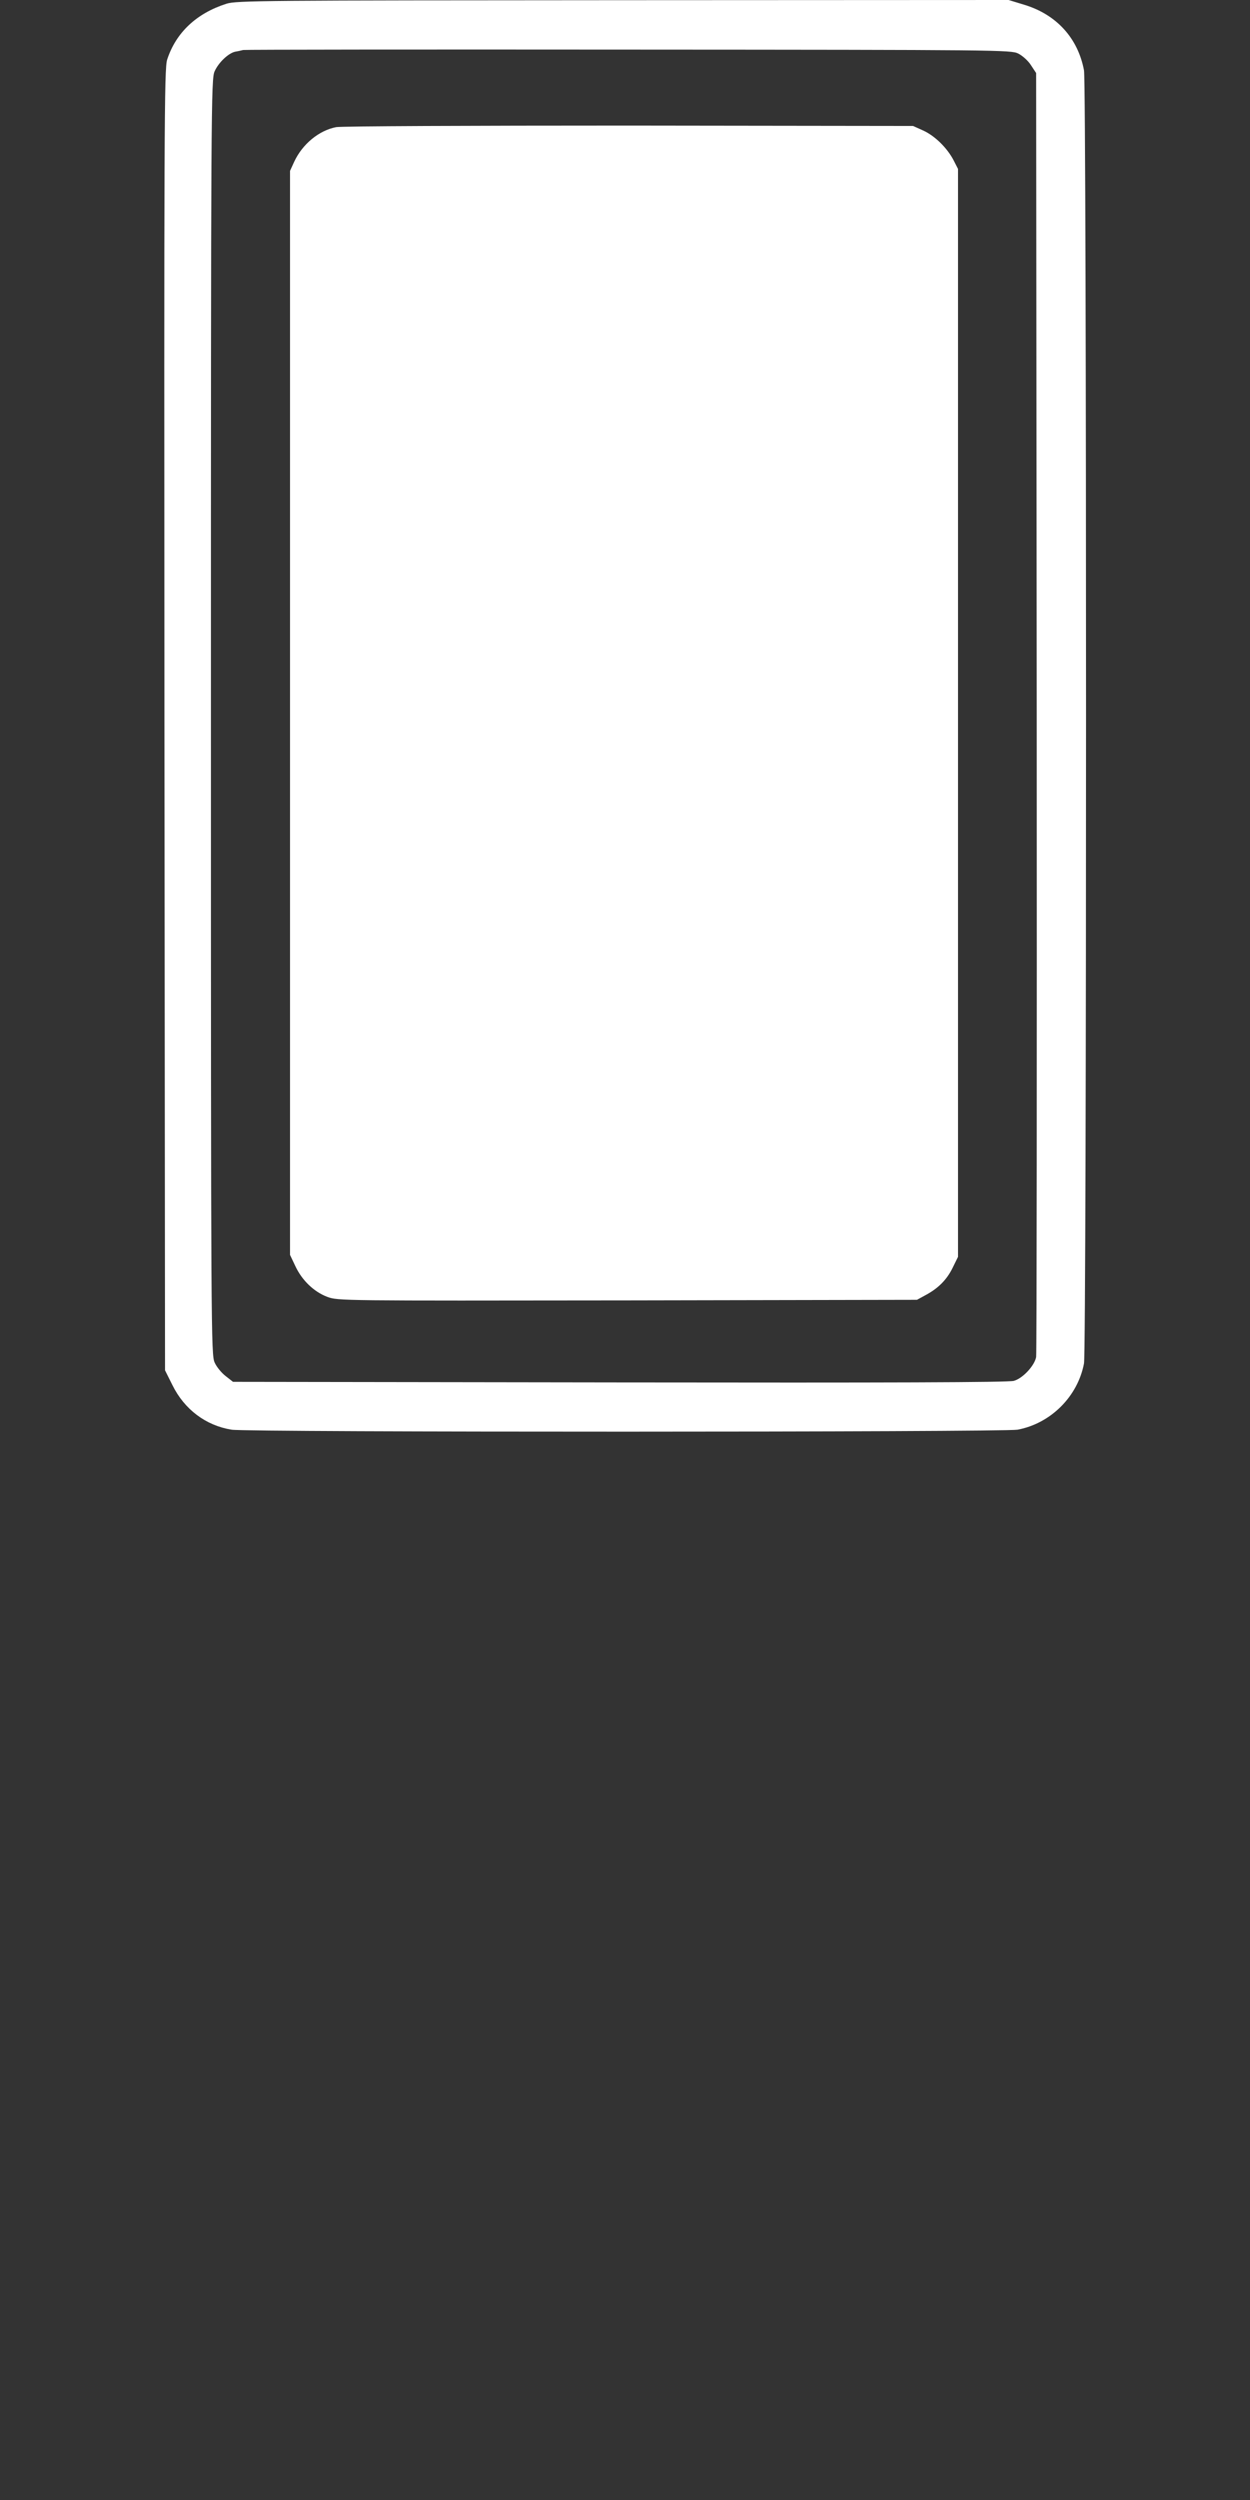 <?xml version="1.0" standalone="no"?>
<!DOCTYPE svg PUBLIC "-//W3C//DTD SVG 20010904//EN"
 "http://www.w3.org/TR/2001/REC-SVG-20010904/DTD/svg10.dtd">
<svg version="1.0" xmlns="http://www.w3.org/2000/svg"
 width="640pt" height="1280pt" viewBox="0 0 640 1280"
 preserveAspectRatio="xMidYMid meet">
<rect x="0" y="0" width="640" height="1280" fill="#333333" stroke="none"/>
<g transform="translate(0,1280) scale(0.1,-0.1)"
fill="#ffffff" stroke="none">
<path d="M1160 12781 c-154 -49 -259 -148 -304 -286 -15 -46 -16 -332 -14
-3381 l3 -3330 38 -76 c61 -124 171 -207 303 -228 82 -14 3953 -13 4024 0 170
32 308 170 340 339 14 74 14 6548 0 6621 -31 165 -141 285 -304 335 l-82 25
-1975 -1 c-1849 -1 -1977 -2 -2029 -18z m4053 -255 c22 -11 51 -37 65 -59 l27
-41 3 -3270 c1 -1799 0 -3286 -3 -3304 -8 -44 -68 -109 -114 -122 -25 -8 -654
-10 -2017 -8 l-1981 3 -37 29 c-21 16 -47 47 -57 70 -18 40 -19 139 -19 3306
0 3146 1 3266 19 3305 20 45 70 92 104 100 12 2 31 6 42 9 11 2 900 3 1975 2
1901 -1 1956 -2 1993 -20z"/>
<path d="M1721 12149 c-88 -17 -173 -87 -215 -178 l-21 -46 0 -2775 0 -2775
27 -57 c34 -73 95 -132 164 -158 55 -20 63 -20 1537 -18 l1482 3 42 23 c66 35
110 79 140 140 l28 57 0 2785 0 2785 -23 45 c-33 63 -96 125 -156 152 l-51 23
-1455 2 c-800 0 -1475 -3 -1499 -8z"/>
</g>
</svg>
